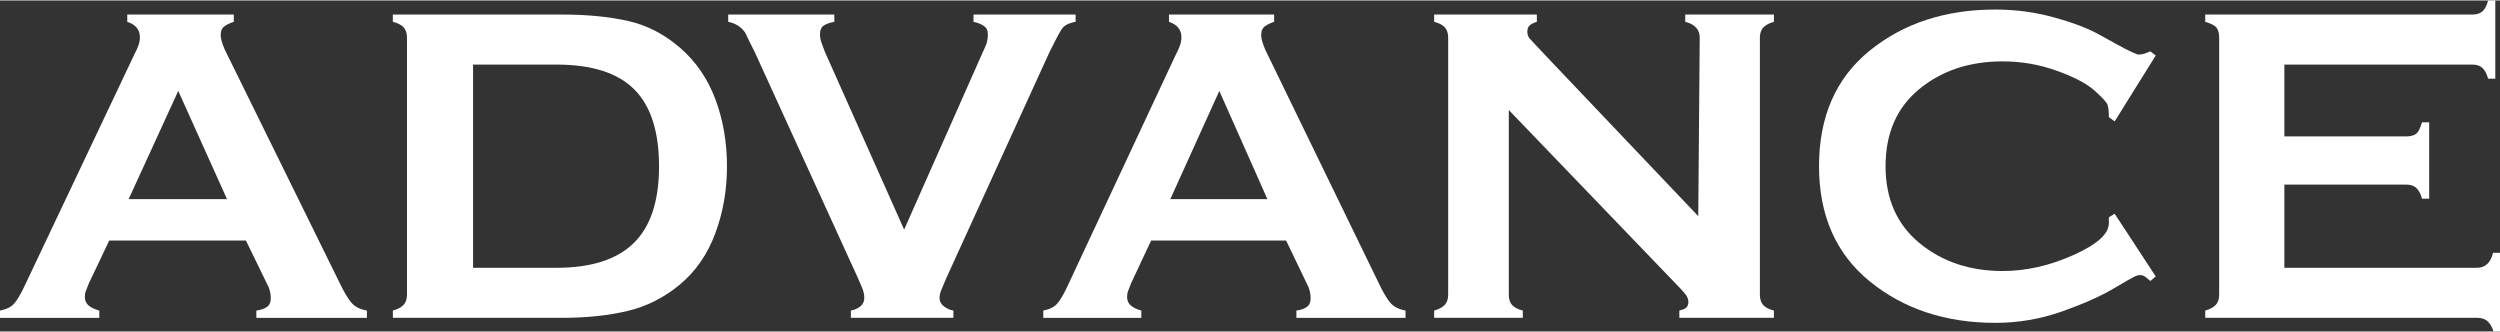 <?xml version="1.0" encoding="UTF-8"?>
<!DOCTYPE svg PUBLIC "-//W3C//DTD SVG 1.1//EN" "http://www.w3.org/Graphics/SVG/1.1/DTD/svg11.dtd">
<!-- Creator: CorelDRAW 2019 (64-Bit) -->
<svg xmlns="http://www.w3.org/2000/svg" xml:space="preserve" width="708px" height="94px" version="1.1" style="shape-rendering:geometricPrecision; text-rendering:geometricPrecision; image-rendering:optimizeQuality; fill-rule:evenodd; clip-rule:evenodd"
viewBox="0 0 708 93.74"
 xmlns:xlink="http://www.w3.org/1999/xlink">
 <rect x="0" y="0" width="708" height="93.74" fill="#333333" stroke="none"/>
 <defs>
  <style type="text/css">
   <![CDATA[
    .fil0 {fill:white}
   ]]>
  </style>
 </defs>
 <g id="Layer_x0020_1">
  <g id="_2264941964384">
   <path class="fil0" d="M50.48 25.62l0 0 -14.05 30.65 27.86 0 -13.81 -30.65 0 0zm-19.55 42.37l-5.75 12.1c-0.43,1.03 -0.73,1.78 -0.9,2.26 -0.17,0.47 -0.25,1 -0.25,1.61 0,1.02 0.36,1.84 1.08,2.44 0.73,0.6 1.73,1.08 3.01,1.42l0 2.06 -28.12 0 0 -2.06c1.79,-0.34 3.11,-0.99 3.96,-1.93 0.85,-0.95 1.79,-2.49 2.81,-4.64l31.32 -66.06c0.42,-0.77 0.78,-1.56 1.08,-2.38 0.3,-0.81 0.45,-1.61 0.45,-2.38 0,-2.15 -1.19,-3.61 -3.58,-4.38l0 -2.06 30.17 0 0 2.06c-0.86,0.26 -1.69,0.64 -2.5,1.16 -0.81,0.51 -1.21,1.37 -1.21,2.57 0,0.52 0.08,1.08 0.26,1.68 0.17,0.6 0.46,1.41 0.89,2.45l32.59 66.18c1.19,2.49 2.28,4.32 3.26,5.47 0.98,1.16 2.45,1.91 4.41,2.26l0 2.06 -31.31 0 0 -2.06c1.27,-0.18 2.27,-0.52 3,-1.03 0.72,-0.52 1.09,-1.33 1.09,-2.45 0,-1.54 -0.39,-2.96 -1.15,-4.25l-5.89 -12.1 -38.72 0 0 0z"/>
   <path class="fil0" d="M157.6 75.71l0 0c9.81,0 17.1,-2.34 21.88,-7.01 4.77,-4.68 7.16,-11.91 7.16,-21.7 0,-9.87 -2.34,-17.15 -7.03,-21.83 -4.69,-4.68 -12.03,-7.01 -22.01,-7.01l-23.63 0 0 57.55 23.63 0 0 0zm1.55 -71.72c7.05,0 13.27,0.6 18.65,1.8 5.38,1.2 10.31,3.74 14.78,7.6 4.47,3.86 7.81,8.71 10,14.55 2.2,5.84 3.3,12.19 3.3,19.06 0,6.7 -1.1,13 -3.3,18.93 -2.19,5.92 -5.53,10.75 -10,14.49 -4.47,3.73 -9.44,6.24 -14.91,7.53 -5.46,1.29 -11.64,1.93 -18.52,1.93l-47.89 0 0 -2.06c1.29,-0.34 2.28,-0.86 2.97,-1.54 0.68,-0.69 1.03,-1.68 1.03,-2.97l0 -72.75c0,-1.29 -0.33,-2.27 -0.97,-2.96 -0.64,-0.69 -1.66,-1.2 -3.04,-1.55l0 -2.06 47.9 0 0 0 0 0z"/>
   <path class="fil0" d="M304.61 6.05c-1.95,0.34 -3.26,1.03 -3.93,2.06 -0.68,1.03 -1.82,3.18 -3.43,6.44l-29.28 64.13c-0.51,1.2 -0.95,2.25 -1.33,3.15 -0.38,0.9 -0.57,1.7 -0.57,2.38 0,0.95 0.4,1.74 1.2,2.39 0.81,0.64 1.71,1.05 2.73,1.22l0 2.06 -29.03 0 0 -2.06c1.01,-0.17 1.9,-0.56 2.66,-1.16 0.76,-0.6 1.14,-1.42 1.14,-2.45 0,-0.94 -0.23,-1.95 -0.7,-3.02 -0.46,-1.08 -0.82,-1.91 -1.08,-2.51l-29.28 -64.13c-0.93,-1.8 -1.82,-3.61 -2.66,-5.41 -1.1,-1.63 -2.71,-2.66 -4.82,-3.09l0 -2.06 30.05 0 0 2.06c-1.36,0.26 -2.37,0.62 -3.05,1.09 -0.67,0.48 -1.01,1.27 -1.01,2.39 0,0.94 0.19,1.89 0.57,2.83 0.38,0.94 0.65,1.67 0.82,2.19l22.44 50.35 22.32 -50.35c0.33,-0.69 0.65,-1.42 0.95,-2.19 0.29,-0.77 0.44,-1.72 0.44,-2.83 0,-1.03 -0.38,-1.81 -1.14,-2.32 -0.76,-0.52 -1.73,-0.9 -2.92,-1.16l0 -2.06 28.91 0 0 2.06z"/>
   <path class="fil0" d="M345.31 25.62l0 0 -13.88 30.65 27.5 0 -13.62 -30.65 0 0 0 0zm-19.31 42.37l-5.68 12.1c-0.42,1.03 -0.72,1.78 -0.88,2.26 -0.17,0.47 -0.25,1 -0.25,1.61 0,1.02 0.35,1.84 1.07,2.44 0.71,0.6 1.7,1.08 2.96,1.42l0 2.06 -27.76 0 0 -2.06c1.77,-0.34 3.07,-0.99 3.91,-1.93 0.84,-0.95 1.77,-2.49 2.78,-4.64l30.91 -66.06c0.42,-0.77 0.78,-1.56 1.08,-2.38 0.29,-0.81 0.44,-1.61 0.44,-2.38 0,-2.15 -1.18,-3.61 -3.53,-4.38l0 -2.06 29.78 0 0 2.06c-0.85,0.26 -1.66,0.64 -2.46,1.16 -0.8,0.51 -1.2,1.37 -1.2,2.57 0,0.52 0.08,1.08 0.25,1.68 0.17,0.6 0.46,1.41 0.88,2.45l32.18 66.18c1.18,2.49 2.25,4.32 3.22,5.47 0.97,1.16 2.42,1.91 4.35,2.26l0 2.06 -30.91 0 0 -2.06c1.26,-0.18 2.25,-0.52 2.96,-1.03 0.72,-0.52 1.07,-1.33 1.07,-2.45 0,-1.54 -0.38,-2.96 -1.13,-4.25l-5.81 -12.1 -38.23 0 0 0z"/>
   <path class="fil0" d="M427.29 83.31c0,1.29 0.32,2.28 0.96,2.96 0.64,0.69 1.65,1.21 3.01,1.55l0 2.06 -25.11 0 0 -2.06c1.28,-0.35 2.26,-0.86 2.95,-1.55 0.68,-0.68 1.02,-1.67 1.02,-2.96l0 -72.75c0,-1.29 -0.32,-2.28 -0.96,-2.96 -0.64,-0.69 -1.65,-1.21 -3.01,-1.55l0 -2.06 29.08 0 0 2.06c-0.85,0.26 -1.51,0.58 -1.98,0.97 -0.47,0.38 -0.71,1 -0.71,1.86 0,0.6 0.17,1.18 0.51,1.74 0.35,0.56 47.48,49.96 47.9,50.47l0.41 -50.53c0,-2.32 -1.37,-3.82 -4.1,-4.51l0 -2.06 25.11 0 0 2.06c-1.28,0.34 -2.26,0.86 -2.95,1.55 -0.68,0.68 -1.02,1.67 -1.02,2.96l0 72.75c0,1.29 0.32,2.28 0.96,2.96 0.64,0.69 1.64,1.2 3.01,1.55l0 2.06 -26.78 0 0 -2.06c1.03,-0.26 1.69,-0.54 1.99,-0.84 0.3,-0.3 0.49,-0.79 0.58,-1.48 0,-0.77 -0.24,-1.48 -0.71,-2.13 -0.47,-0.64 -1.26,-1.52 -2.37,-2.64l-47.79 -49.7 0 52.28z"/>
   <path class="fil0" d="M610.51 78.16l-1.52 1.29c-0.42,-0.35 -0.86,-0.71 -1.33,-1.1 -0.46,-0.38 -0.99,-0.58 -1.58,-0.58 -0.42,0 -0.88,0.11 -1.39,0.33 -0.51,0.21 -2.59,1.39 -6.26,3.56 -3.67,2.17 -8.52,4.31 -14.54,6.44 -6.03,2.12 -12.29,3.2 -18.79,3.2 -14.07,0 -25.92,-3.91 -35.53,-11.7 -9.61,-7.81 -14.42,-18.69 -14.42,-32.66 0,-14.06 4.78,-24.96 14.35,-32.73 9.57,-7.75 21.44,-11.64 35.6,-11.64 5.74,0 11.3,0.75 16.7,2.26 5.39,1.48 9.71,3.15 12.96,4.98 3.25,1.8 5.61,3.11 7.08,3.88 1.48,0.75 2.68,1.31 3.61,1.63 0.76,0 1.45,-0.11 2.09,-0.34 0.63,-0.22 1.11,-0.41 1.45,-0.56l1.52 1.16 -11.64 18.67 -1.64 -1.22c0,-1.61 -0.13,-2.77 -0.38,-3.5 -0.26,-0.73 -1.5,-2.06 -3.73,-4.06 -2.24,-1.97 -5.8,-3.84 -10.69,-5.58 -4.89,-1.76 -9.99,-2.64 -15.3,-2.64 -9.36,0 -17.22,2.62 -23.59,7.84 -6.36,5.23 -9.55,12.51 -9.55,21.84 0,9.25 3.21,16.51 9.62,21.79 6.4,5.26 14.24,7.9 23.52,7.9 6.66,0 13.34,-1.51 20.04,-4.51 6.71,-3 10.06,-6.01 10.06,-9.01l0 -1.68 1.64 -1.03 11.64 17.77 0 0 0 0z"/>
   <path class="fil0" d="M646.93 75.71l54.52 0c2.37,0 3.9,-1.41 4.58,-4.24l1.97 0 0 22.27 -1.84 0c-0.34,-1.16 -0.88,-2.1 -1.6,-2.81 -0.72,-0.71 -1.71,-1.05 -2.99,-1.05l-77.05 0 0 -2.06c1.27,-0.34 2.25,-0.86 2.93,-1.54 0.68,-0.69 1.02,-1.68 1.02,-2.97l0 -72.75c0,-1.12 -0.21,-2.02 -0.64,-2.71 -0.42,-0.68 -1.53,-1.28 -3.31,-1.8l0 -2.06 75.65 0c1.28,0 2.25,-0.32 2.93,-0.96 0.68,-0.65 1.19,-1.66 1.53,-3.03l2.04 0 0 22.15 -2.04 0c-0.34,-1.29 -0.85,-2.28 -1.53,-2.96 -0.68,-0.69 -1.65,-1.03 -2.93,-1.03l-53.24 0 0 20.34 34.52 0c1.1,0 1.99,-0.21 2.67,-0.64 0.68,-0.43 1.28,-1.55 1.79,-3.35l2.03 0 0 21.63 -2.03 0c-0.34,-1.29 -0.85,-2.27 -1.53,-2.96 -0.68,-0.69 -1.66,-1.03 -2.93,-1.03l-34.52 0 0 23.57 0 -0.01z"/>
  </g>
 </g>
</svg>
